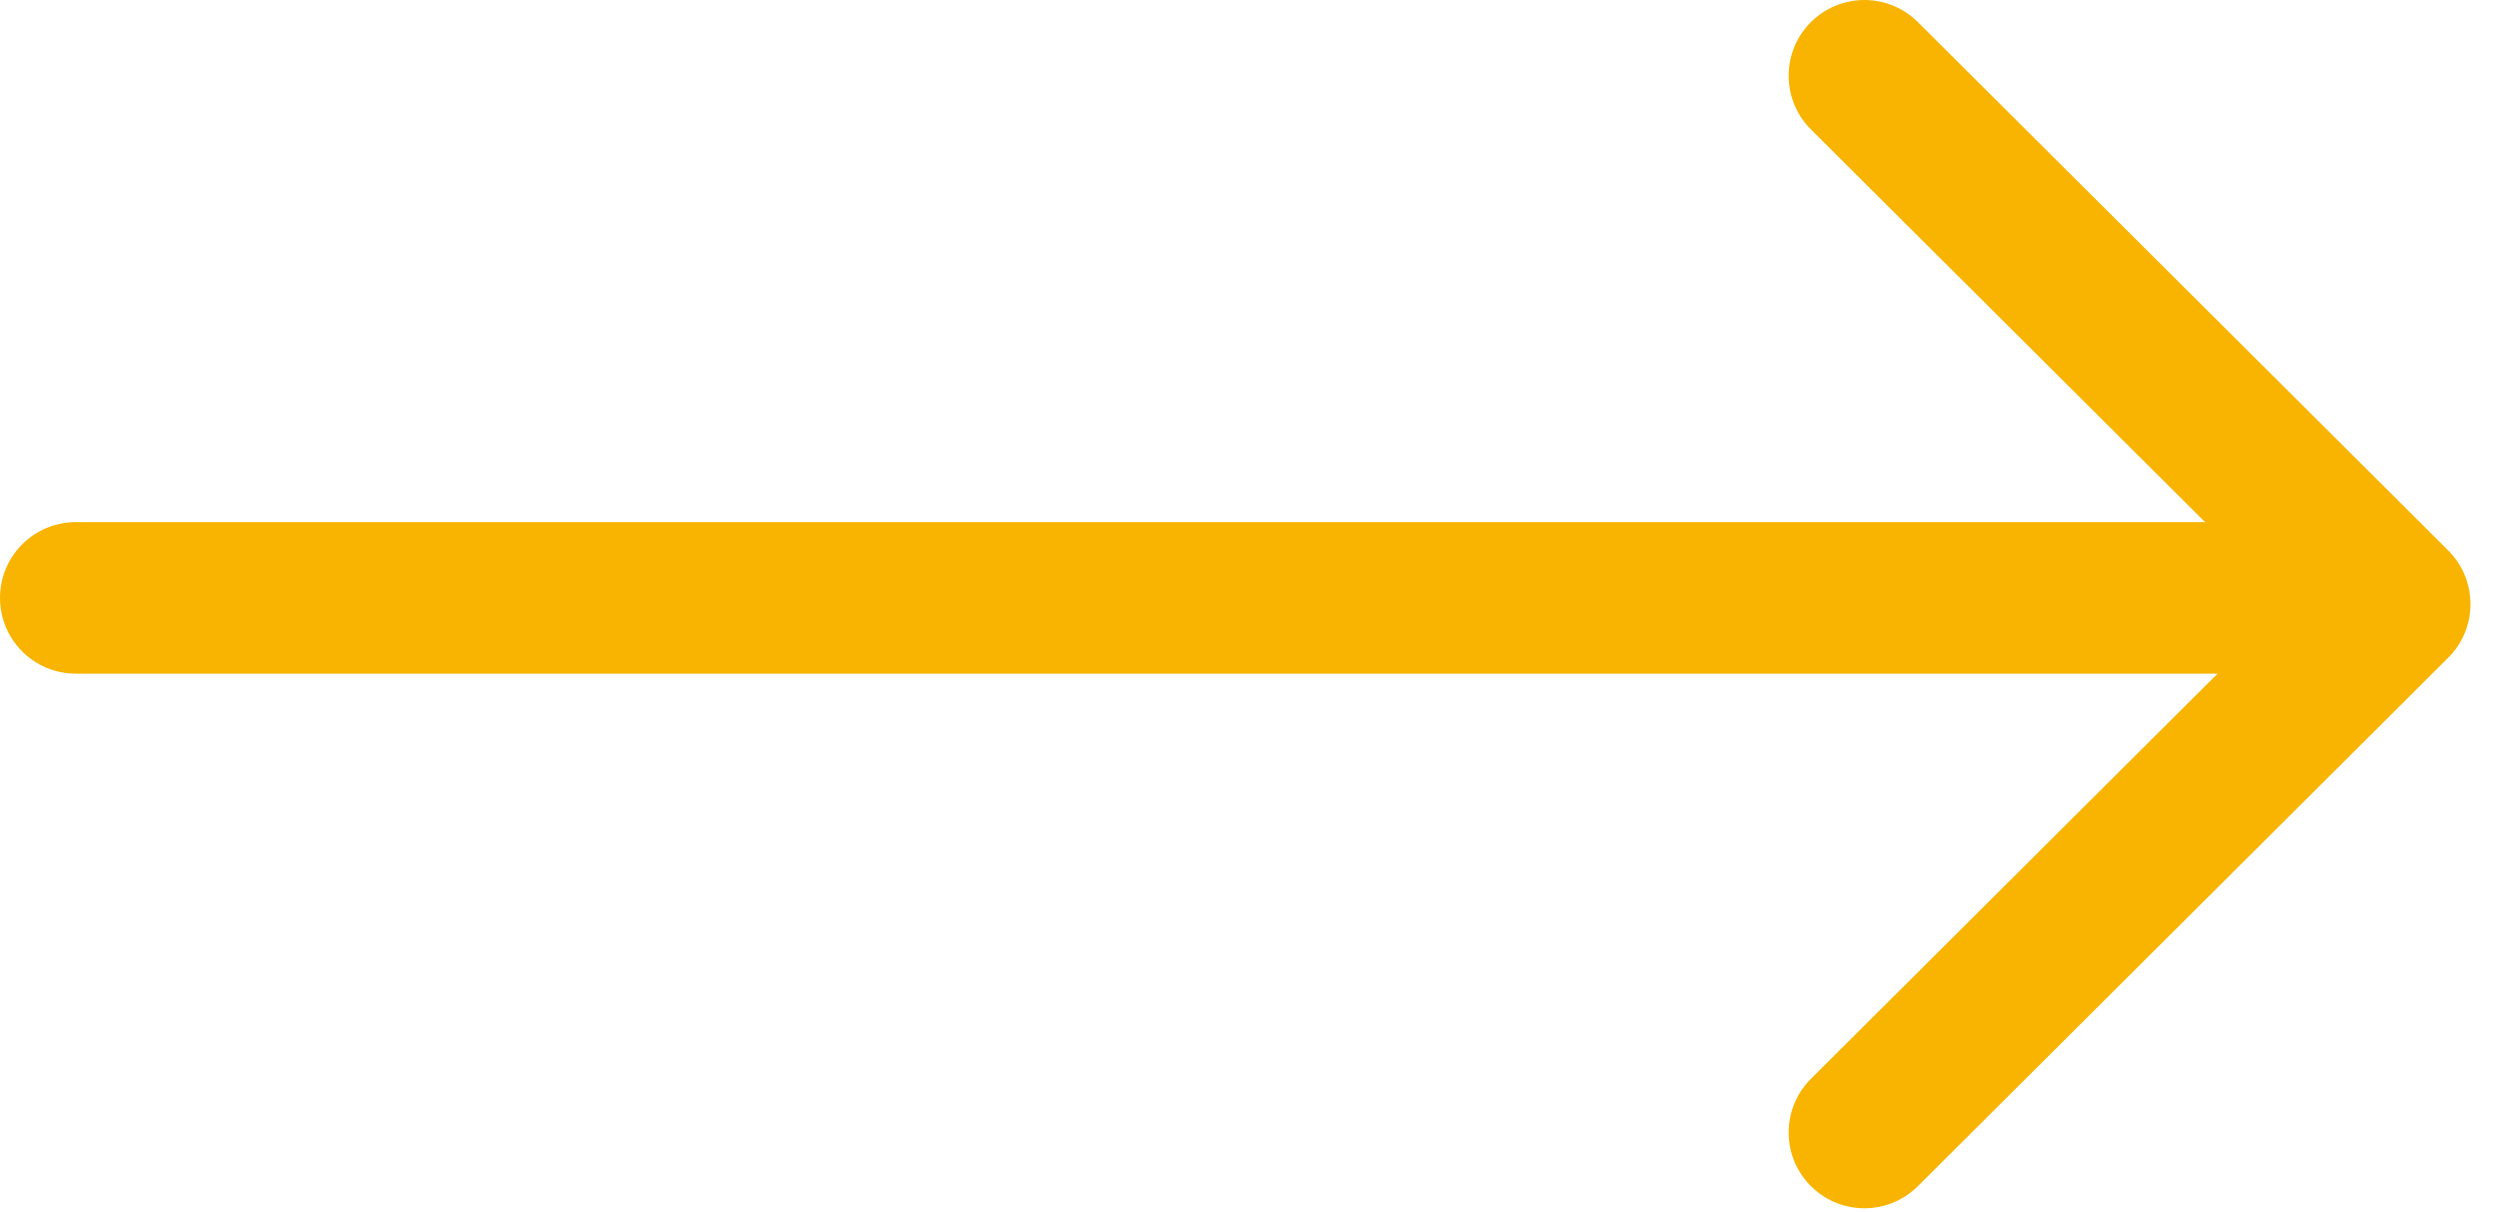 <svg width="33" height="16" fill="none" xmlns="http://www.w3.org/2000/svg"><path d="M1 7.892h30M24.61 1l7 6.974-7 6.975" stroke="#F8B400" stroke-width="2" stroke-linecap="round" stroke-linejoin="round"/></svg>